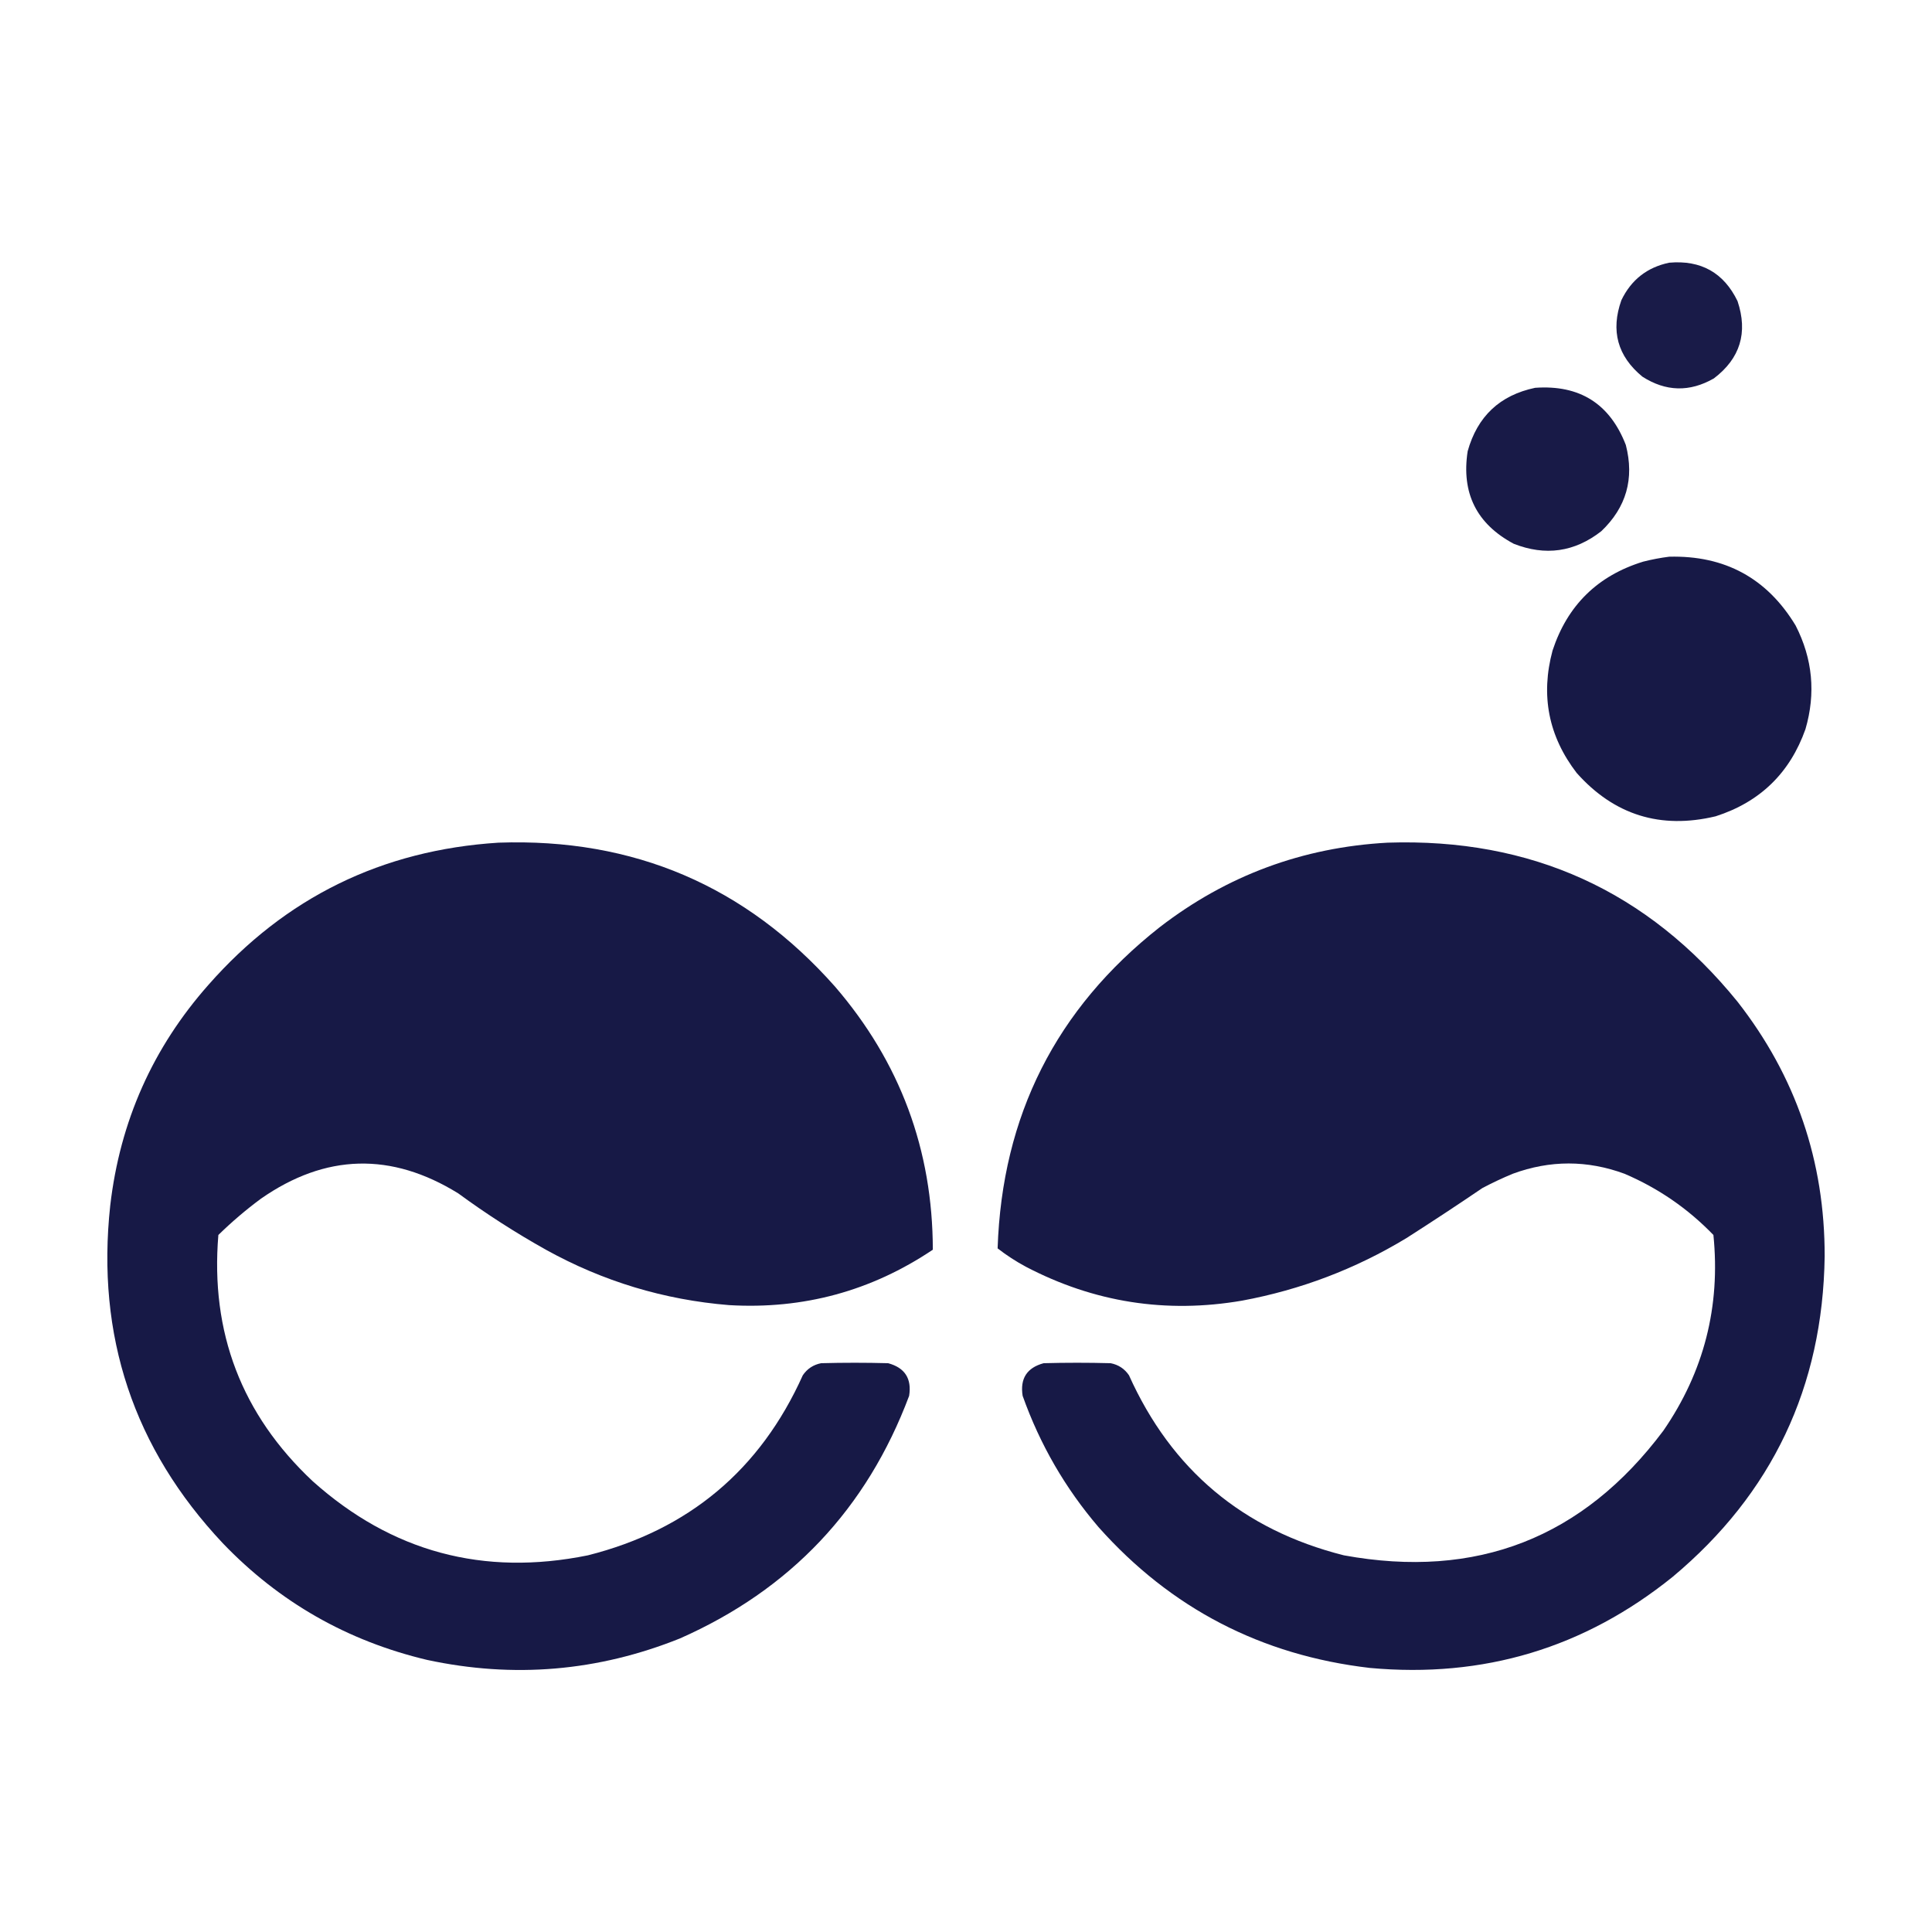<svg width="4500" height="4500" viewBox="0 0 4500 4500" fill="none" xmlns="http://www.w3.org/2000/svg">
<path opacity="0.987" fill-rule="evenodd" clip-rule="evenodd" d="M3887.83 611.875C3961.93 605.361 4015 635.208 4047.06 701.377C4071.62 774.893 4053.24 834.901 3991.9 881.421C3935.47 913.704 3879.96 912.31 3825.39 877.258C3767.54 829.594 3751.24 770.273 3776.47 699.296C3799.33 651.797 3836.44 622.657 3887.83 611.875Z" fill="#171946"/>
<path opacity="0.99" fill-rule="evenodd" clip-rule="evenodd" d="M3575.61 903.277C3679.25 895.908 3749.66 940.305 3786.88 1036.49C3807.09 1114.94 3788 1181.88 3729.64 1237.35C3667.47 1285.87 3599.47 1295.59 3525.66 1266.49C3439.24 1220.28 3403.5 1148.47 3418.46 1051.06C3441.09 969.799 3493.46 920.552 3575.61 903.277Z" fill="#171946"/>
<path opacity="0.993" fill-rule="evenodd" clip-rule="evenodd" d="M3887.83 1296.67C4017.56 1293.36 4115.75 1346.77 4182.35 1456.94C4221.98 1534.31 4229.62 1614.79 4205.25 1698.39C4168.99 1800.56 4099.26 1868.21 3996.06 1901.33C3867.62 1932.05 3759.74 1898.39 3672.4 1800.38C3606.73 1714.87 3588 1619.81 3616.2 1515.22C3650.88 1409.77 3721.31 1340.73 3827.47 1308.12C3847.64 1303.02 3867.76 1299.21 3887.83 1296.67Z" fill="#171946"/>
<path opacity="0.995" fill-rule="evenodd" clip-rule="evenodd" d="M1161.15 1962.73C1475.9 1951.74 1737.12 2063.45 1944.81 2297.84C2096.44 2473.84 2172.41 2678.16 2172.73 2910.82C2029.44 3007 1871.25 3050.03 1698.16 3039.87C1546.67 3027.53 1404.43 2984.52 1271.46 2910.82C1200.67 2871.21 1132.67 2827.5 1067.48 2779.69C911.293 2683.01 757.974 2687.17 607.486 2792.18C572.685 2817.95 539.736 2846.05 508.618 2876.48C489.698 3103.58 562.902 3294.74 728.21 3449.91C912.146 3614.55 1125.83 3672.15 1369.29 3622.67C1603.97 3563.5 1770.84 3423.69 1869.88 3203.26C1880.2 3188.11 1894.42 3178.74 1912.55 3175.16C1964.58 3173.77 2016.62 3173.77 2068.65 3175.16C2107.6 3185.7 2123.9 3211.03 2117.57 3251.14C2018.87 3514.27 1840.9 3702.64 1583.68 3816.25C1392.54 3892.95 1196.2 3909.6 994.633 3866.2C808.865 3822.09 650.322 3731.55 519.025 3594.57C311.236 3373.65 223.815 3111.39 256.764 2807.79C279.556 2611.74 355.862 2440.38 485.722 2293.68C664.684 2090.24 889.833 1979.92 1161.15 1962.73Z" fill="#171946"/>
<path opacity="0.995" fill-rule="evenodd" clip-rule="evenodd" d="M3232.18 1962.73C3566.16 1951.72 3837.79 2075.21 4047.06 2333.22C4182.75 2506.81 4250.39 2704.55 4250 2926.43C4245.71 3230.18 4127.76 3478.91 3896.15 3672.63C3690.55 3838.5 3455.35 3909.26 3190.55 3884.93C2937.76 3855.5 2727.18 3746.23 2558.83 3557.11C2481.24 3466.5 2422.25 3364.51 2381.91 3251.14C2375.58 3211.03 2391.88 3185.7 2430.82 3175.16C2482.86 3173.77 2534.9 3173.77 2586.93 3175.16C2605.06 3178.74 2619.28 3188.11 2629.6 3203.26C2728.64 3423.69 2895.5 3563.5 3130.19 3622.67C3439.13 3679.08 3687.16 3582.29 3874.3 3332.31C3968.82 3195.02 4007.66 3043.08 3990.86 2876.48C3931.48 2815.01 3862.44 2767.49 3783.76 2733.9C3697.02 2701.99 3610.31 2701.99 3523.58 2733.9C3499.5 2743.87 3475.89 2754.96 3452.81 2767.2C3394.4 2806.87 3335.42 2845.73 3275.89 2883.76C3157.18 2955.59 3029.53 3004.15 2892.9 3029.46C2715.96 3059.87 2548.05 3033.5 2389.2 2950.37C2366.09 2937.96 2344.24 2923.73 2323.63 2907.7C2333.93 2598.81 2459.86 2349.4 2701.41 2159.42C2857.58 2039.05 3034.5 1973.49 3232.18 1962.73Z" fill="#171946"/>
</svg>
